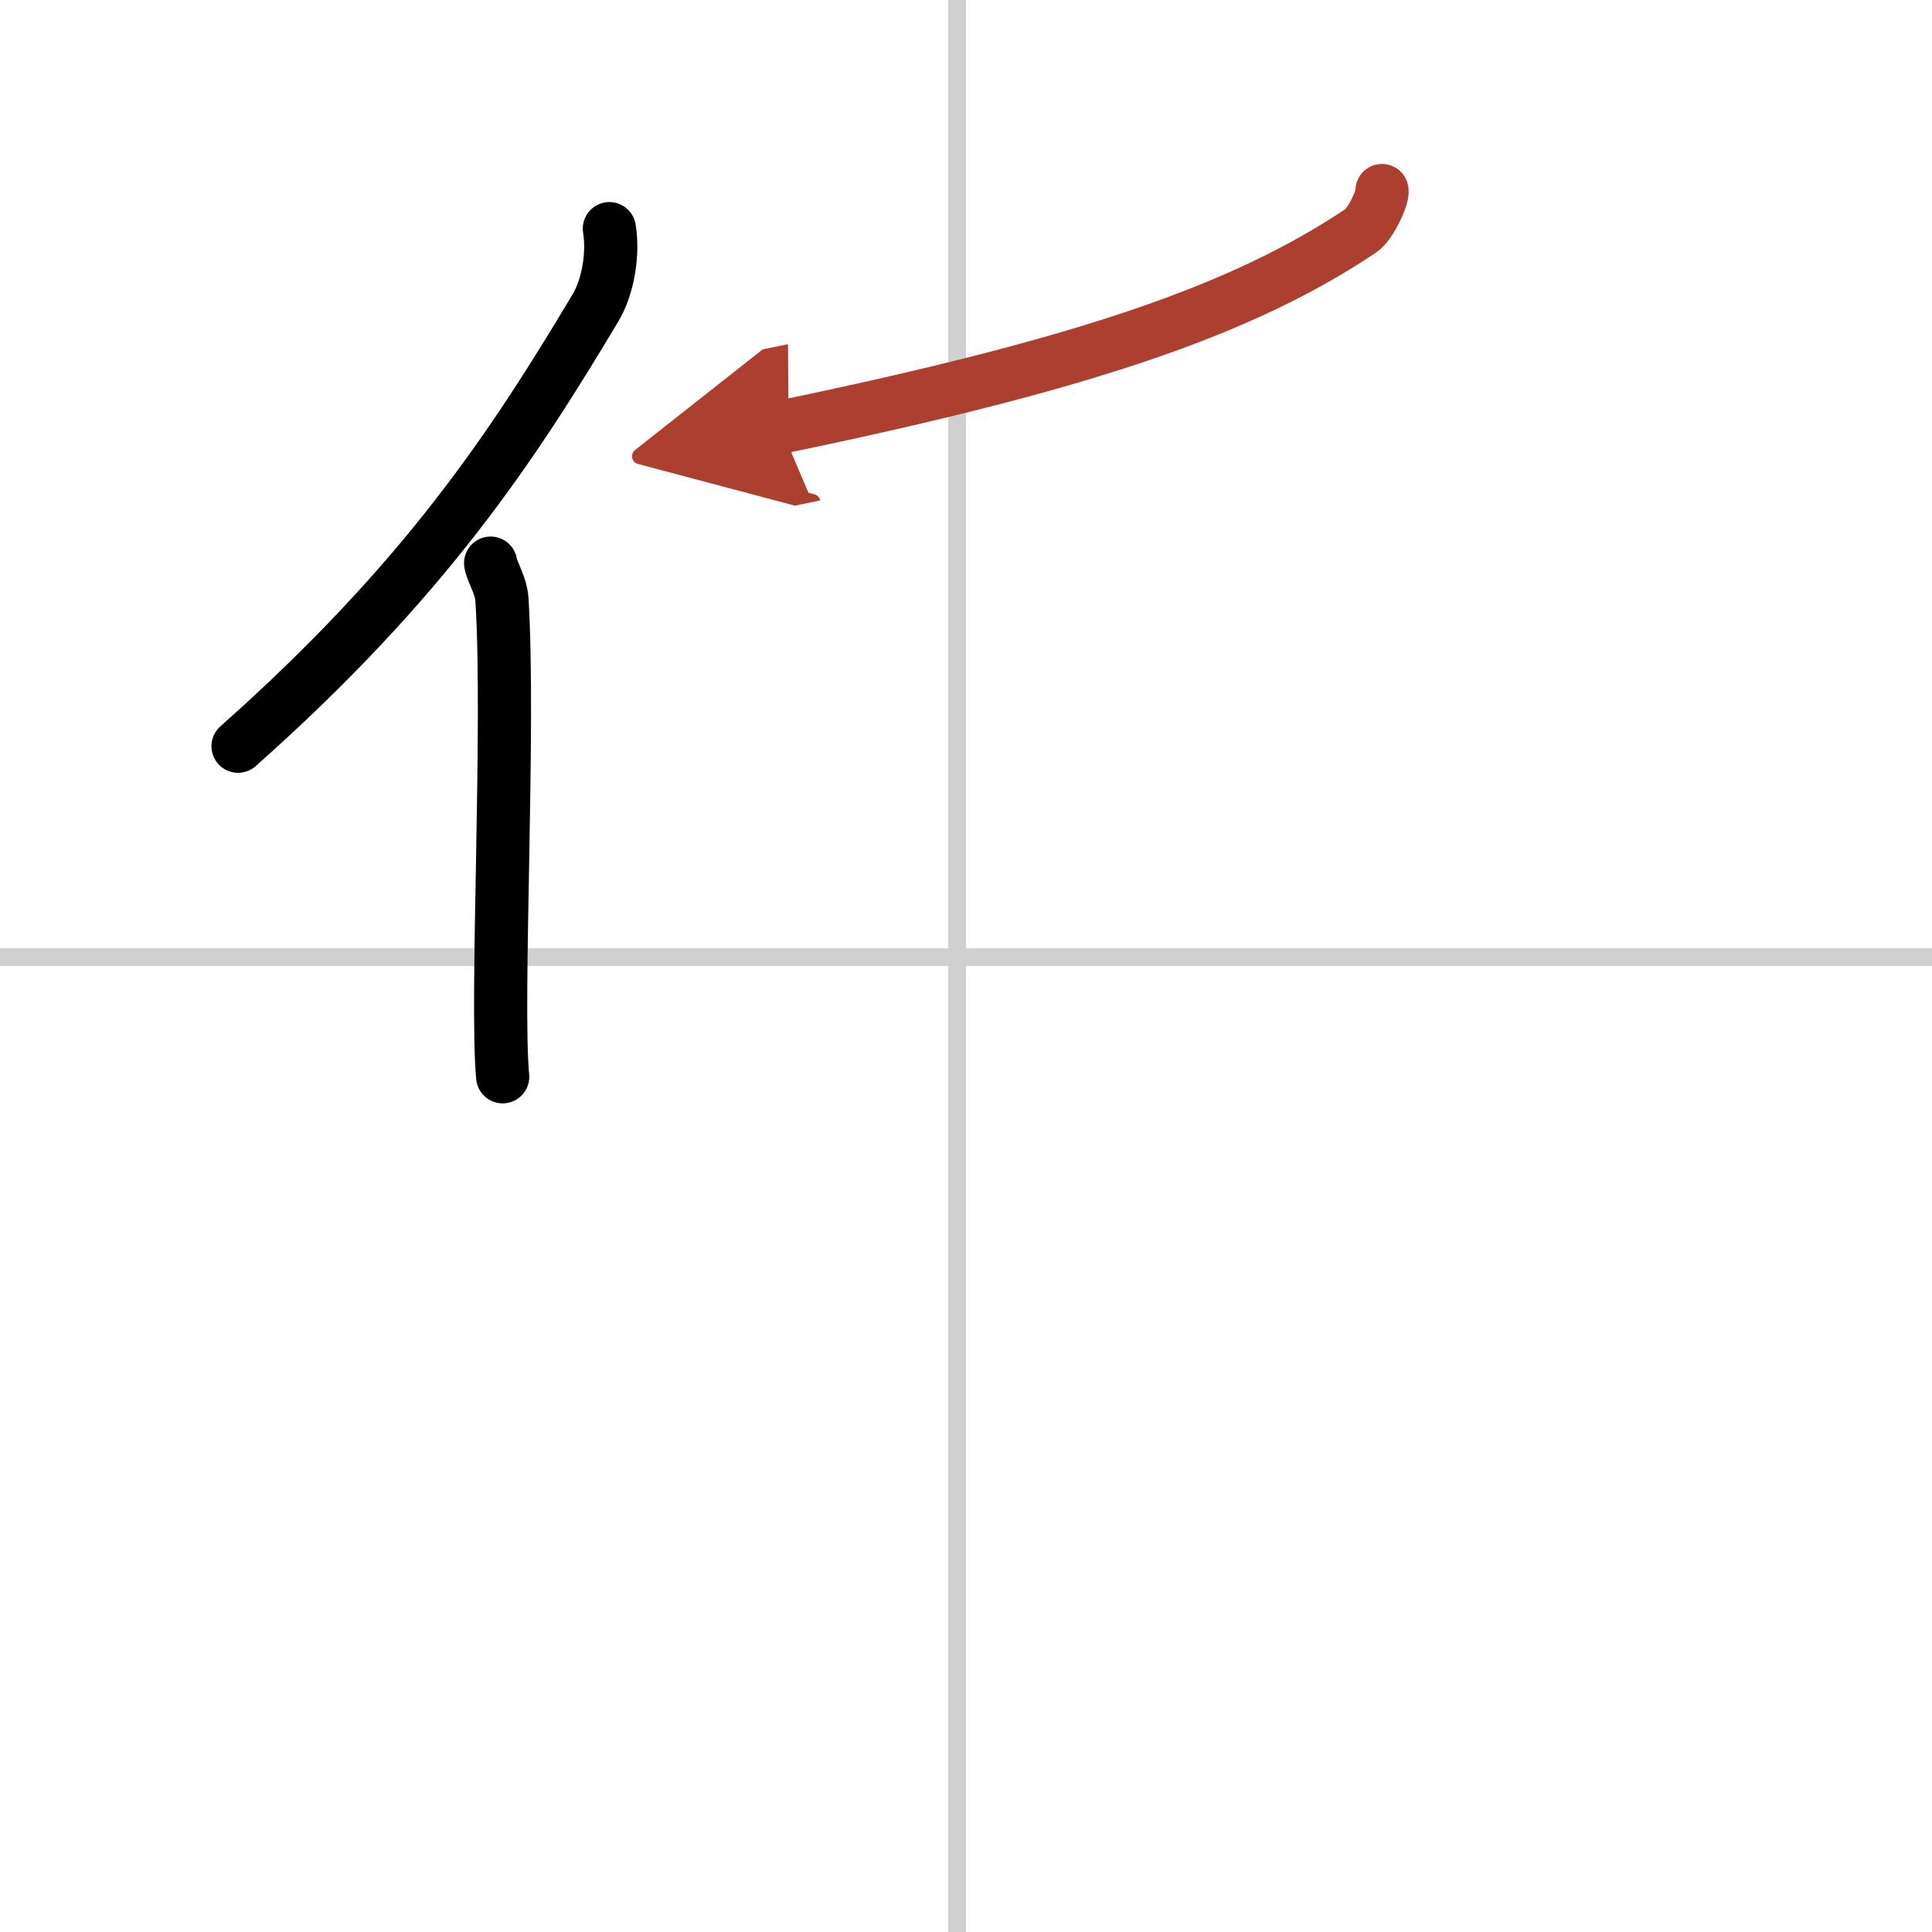 <svg width="400" height="400" viewBox="0 0 109 109" xmlns="http://www.w3.org/2000/svg"><defs><marker id="a" markerWidth="4" orient="auto" refX="1" refY="5" viewBox="0 0 10 10"><polyline points="0 0 10 5 0 10 1 5" fill="#ad3f31" stroke="#ad3f31"/></marker></defs><g fill="none" stroke="#000" stroke-linecap="round" stroke-linejoin="round" stroke-width="3"><rect width="100%" height="100%" fill="#fff" stroke="#fff"/><line x1="54" x2="54" y2="109" stroke="#d0d0d0" stroke-width="1"/><line x2="109" y1="54" y2="54" stroke="#d0d0d0" stroke-width="1"/><path d="m34.38 12.9c0.23 1.41-0.06 3.26-0.79 4.48-4.62 7.72-9.57 15.32-20.16 24.72"/><path d="m27.68 31.77c0.1 0.55 0.59 1.25 0.64 2.07 0.45 7.3-0.36 22.63 0.04 26.91"/><path d="m77.97 10.75c0.09 0.31-0.65 1.91-1.18 2.26-6.64 4.44-15.45 7.51-32.75 11.09" marker-end="url(#a)" stroke="#ad3f31"/></g></svg>
